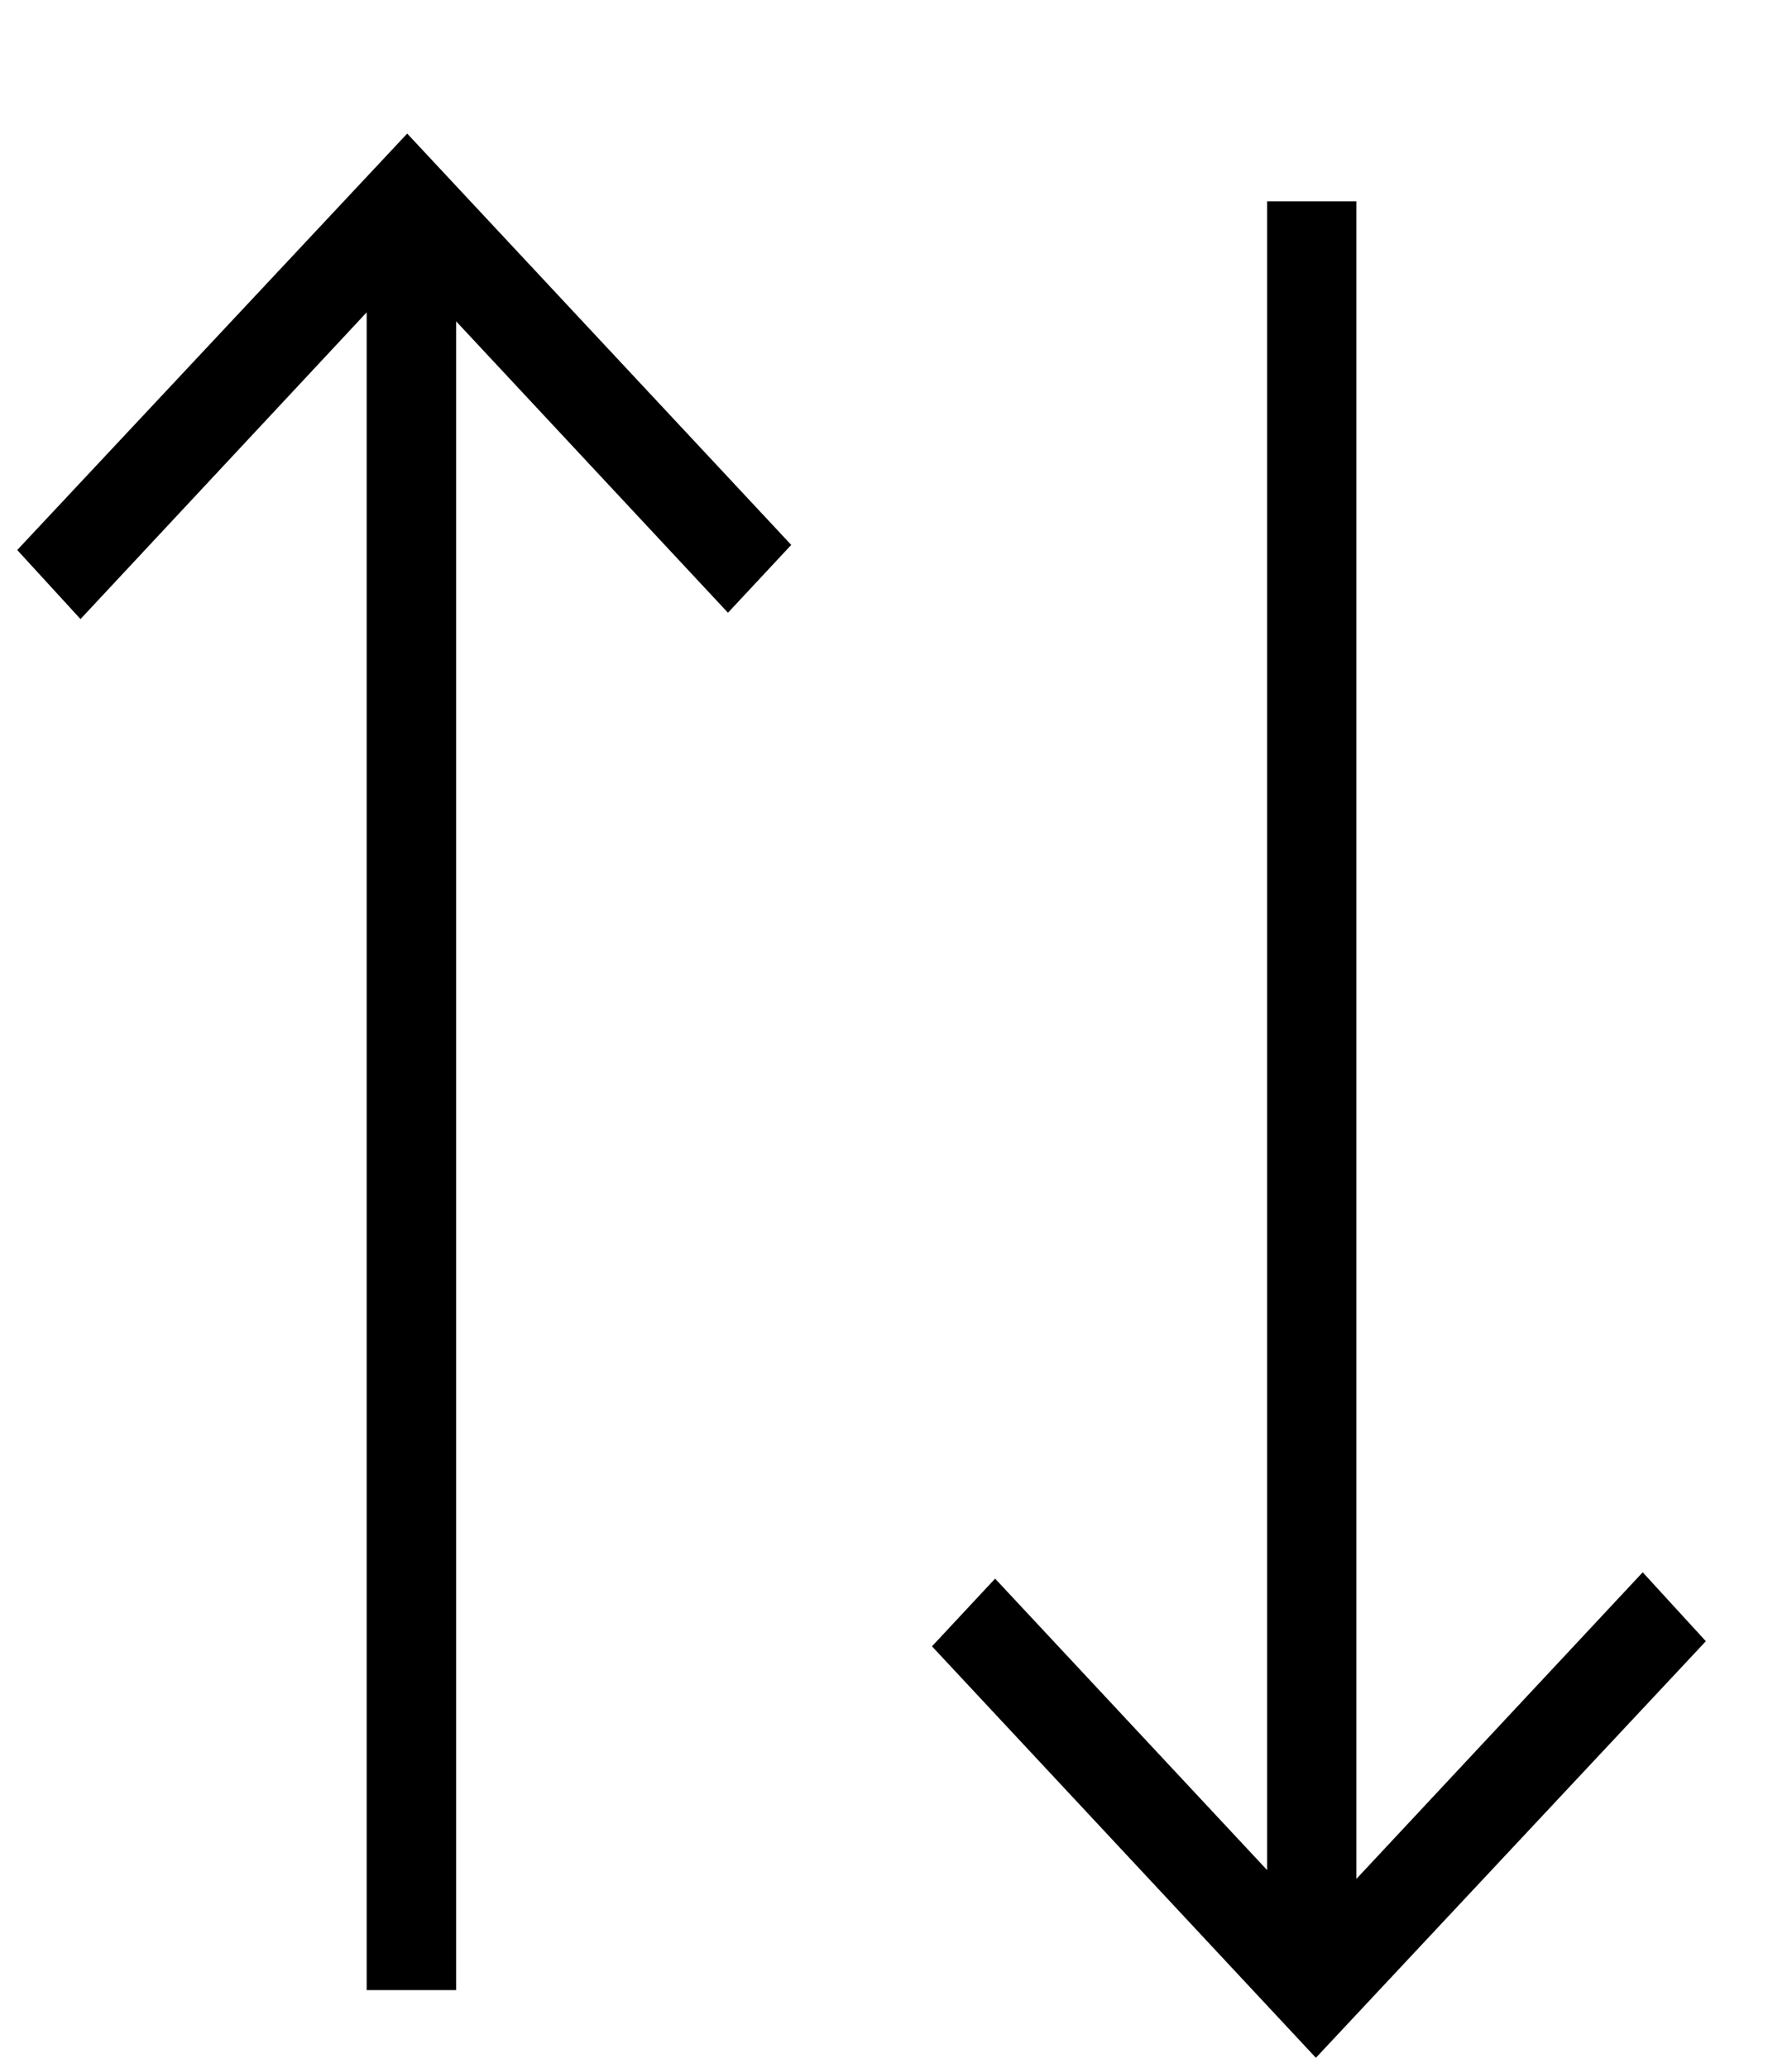 <svg width="13" height="15" viewBox="0 0 13 15" fill="none" xmlns="http://www.w3.org/2000/svg">
<path fill-rule="evenodd" clip-rule="evenodd" d="M0.584 4.491L0.125 3.99L2.954 0.969L5.74 3.953L5.281 4.445L3.309 2.331V14.437H2.66V2.266L0.584 4.491ZM9.84 13.63L11.917 11.406L12.375 11.906L9.546 14.928L6.761 11.943L7.219 11.452L9.192 13.566V1.46H9.84V13.63Z" fill="black"/>
</svg>
